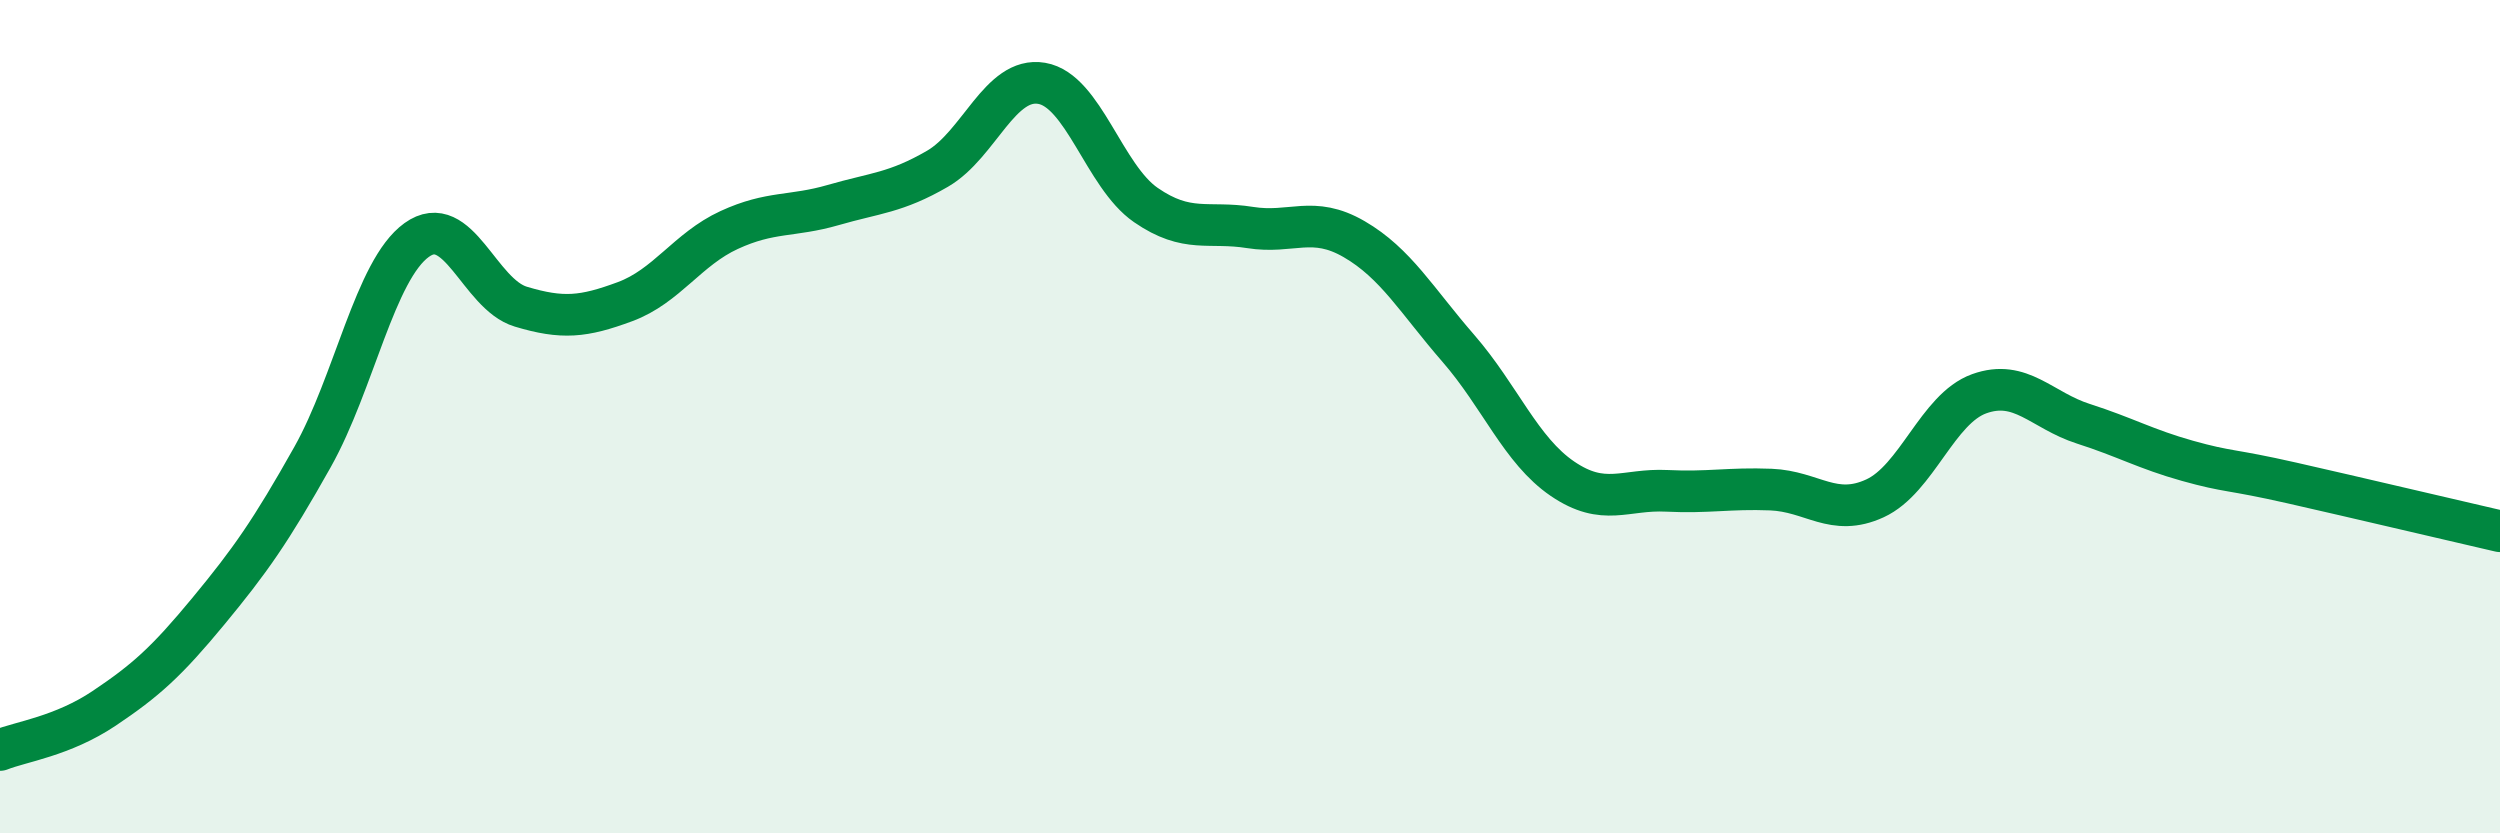 
    <svg width="60" height="20" viewBox="0 0 60 20" xmlns="http://www.w3.org/2000/svg">
      <path
        d="M 0,18 C 0.5,17.8 1.5,17.67 2.5,17 C 3.5,16.33 4,15.88 5,14.67 C 6,13.46 6.5,12.75 7.5,10.97 C 8.5,9.19 9,6.48 10,5.76 C 11,5.04 11.5,7.06 12.5,7.36 C 13.5,7.66 14,7.61 15,7.24 C 16,6.87 16.5,5.98 17.5,5.52 C 18.5,5.06 19,5.21 20,4.92 C 21,4.63 21.5,4.63 22.5,4.05 C 23.5,3.47 24,1.83 25,2 C 26,2.17 26.5,4.23 27.5,4.92 C 28.5,5.61 29,5.3 30,5.46 C 31,5.62 31.5,5.16 32.5,5.74 C 33.5,6.32 34,7.21 35,8.36 C 36,9.51 36.5,10.81 37.5,11.49 C 38.5,12.17 39,11.73 40,11.78 C 41,11.83 41.5,11.71 42.5,11.75 C 43.5,11.79 44,12.42 45,11.96 C 46,11.5 46.5,9.81 47.5,9.45 C 48.5,9.09 49,9.85 50,10.17 C 51,10.49 51.5,10.78 52.5,11.06 C 53.5,11.34 53.5,11.25 55,11.59 C 56.5,11.93 59,12.52 60,12.75L60 20L0 20Z"
        fill="#008740"
        opacity="0.1"
        stroke-linecap="round"
        stroke-linejoin="round"
      />
      <path
        d="M 0,18 C 0.5,17.8 1.5,17.67 2.5,17 C 3.5,16.33 4,15.88 5,14.67 C 6,13.46 6.5,12.75 7.5,10.97 C 8.5,9.19 9,6.48 10,5.76 C 11,5.04 11.5,7.06 12.5,7.36 C 13.5,7.66 14,7.61 15,7.24 C 16,6.87 16.5,5.98 17.5,5.52 C 18.5,5.06 19,5.21 20,4.92 C 21,4.63 21.5,4.63 22.5,4.05 C 23.5,3.47 24,1.83 25,2 C 26,2.17 26.5,4.23 27.5,4.92 C 28.5,5.61 29,5.3 30,5.46 C 31,5.62 31.5,5.16 32.5,5.74 C 33.5,6.32 34,7.21 35,8.36 C 36,9.51 36.5,10.81 37.5,11.49 C 38.5,12.17 39,11.73 40,11.78 C 41,11.83 41.5,11.71 42.5,11.75 C 43.5,11.79 44,12.42 45,11.96 C 46,11.5 46.5,9.81 47.5,9.45 C 48.5,9.09 49,9.85 50,10.17 C 51,10.49 51.5,10.78 52.5,11.06 C 53.5,11.34 53.5,11.25 55,11.59 C 56.5,11.93 59,12.52 60,12.75"
        stroke="#008740"
        stroke-width="1"
        fill="none"
        stroke-linecap="round"
        stroke-linejoin="round"
      />
    </svg>
  